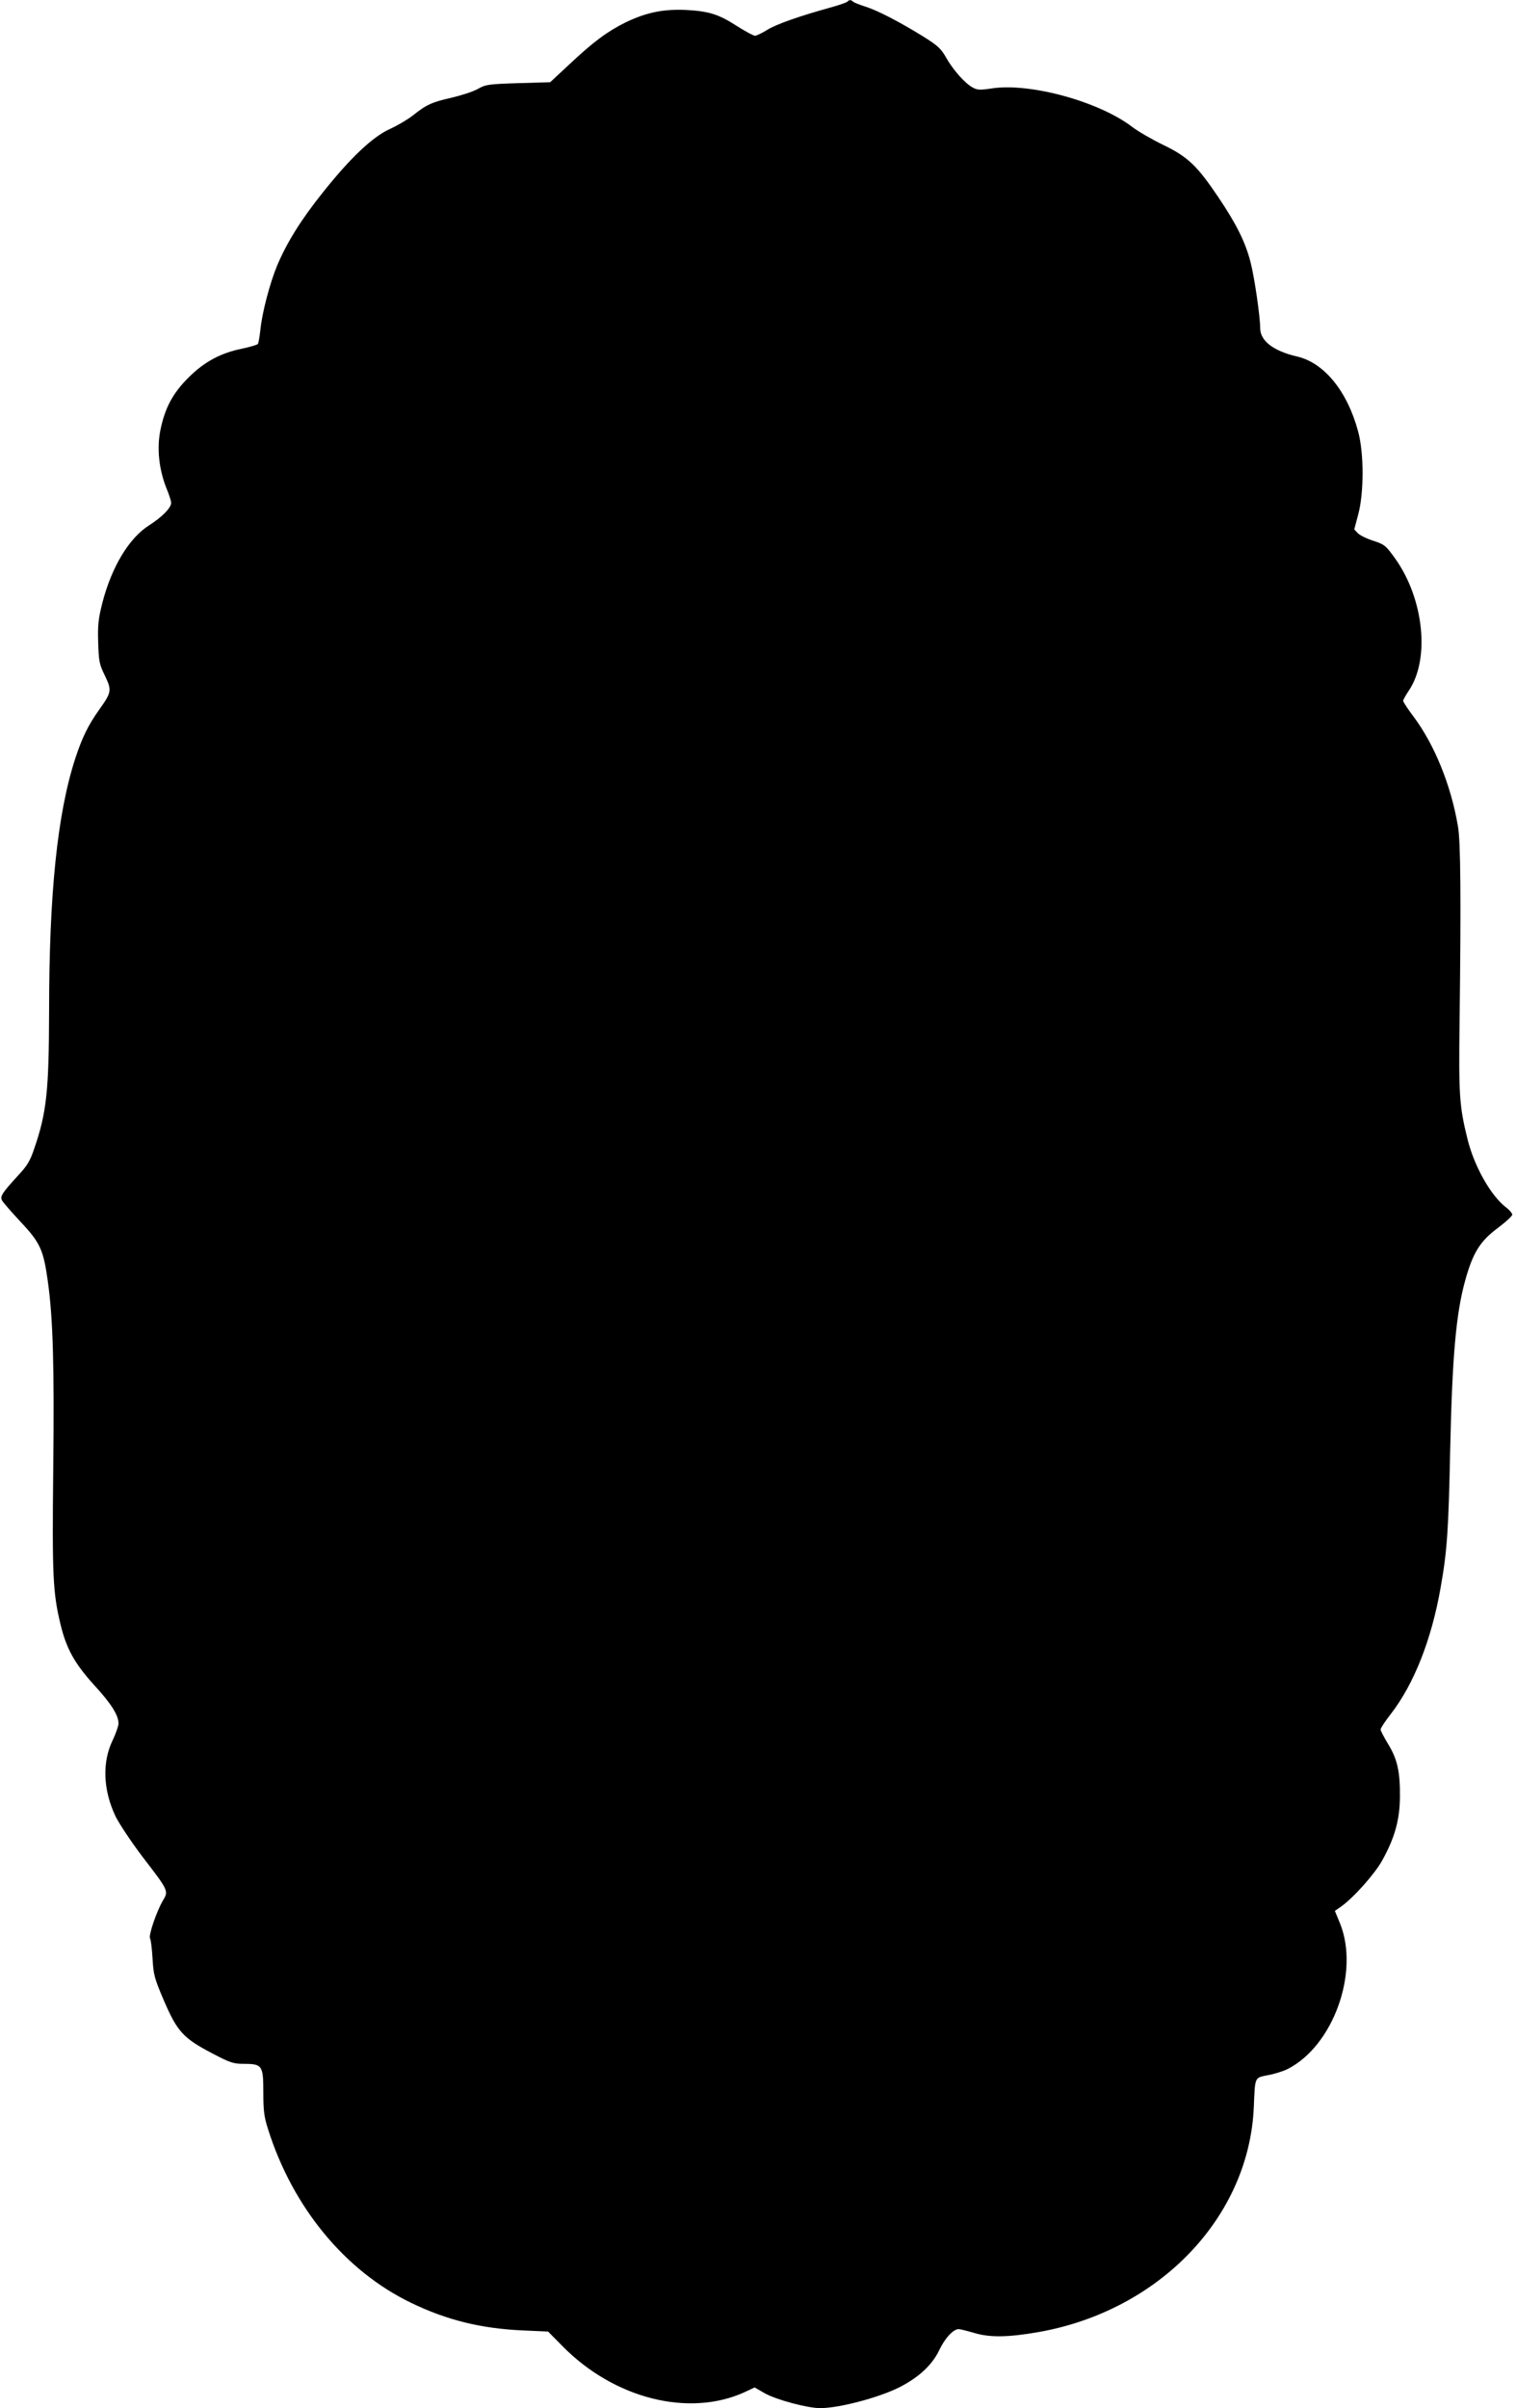 <?xml version="1.0" standalone="no"?>
<!DOCTYPE svg PUBLIC "-//W3C//DTD SVG 20010904//EN"
 "http://www.w3.org/TR/2001/REC-SVG-20010904/DTD/svg10.dtd">
<svg version="1.0" xmlns="http://www.w3.org/2000/svg"
 width="806pt" height="1280pt" viewBox="0 0 806 1280"
 preserveAspectRatio="xMidYMid meet">
<g transform="translate(0,1280) scale(0.1,-0.1)"
fill="#000000" stroke="none">
<path d="M4505 12791 c-6 -5 -46 -19 -90 -31 -163 -45 -292 -90 -338 -120 -26
-16 -55 -30 -63 -30 -8 0 -51 23 -95 51 -98 63 -148 79 -269 86 -121 6 -214
-13 -324 -66 -98 -49 -169 -101 -301 -225 l-100 -93 -170 -5 c-158 -5 -173 -7
-215 -31 -25 -14 -87 -34 -138 -46 -106 -24 -135 -37 -206 -94 -28 -22 -84
-55 -124 -73 -92 -42 -210 -154 -354 -335 -118 -147 -192 -267 -244 -389 -39
-94 -81 -252 -90 -346 -4 -34 -9 -66 -13 -72 -3 -5 -41 -16 -83 -25 -114 -23
-200 -69 -284 -152 -84 -83 -127 -162 -151 -280 -20 -98 -8 -208 31 -308 15
-35 26 -71 26 -80 0 -26 -49 -76 -117 -119 -107 -68 -199 -220 -249 -413 -21
-84 -25 -117 -22 -210 3 -100 6 -116 36 -177 37 -78 36 -87 -32 -182 -58 -82
-90 -148 -126 -258 -95 -292 -139 -718 -139 -1344 -1 -423 -13 -538 -79 -729
-21 -64 -38 -92 -83 -140 -88 -96 -100 -114 -88 -136 5 -10 50 -61 98 -113
105 -111 122 -150 145 -315 28 -198 35 -450 29 -1000 -6 -565 -2 -655 38 -822
31 -131 75 -210 178 -324 93 -101 131 -162 131 -206 0 -13 -14 -53 -31 -89
-57 -117 -51 -266 16 -406 19 -38 82 -133 140 -210 144 -187 142 -184 110
-238 -33 -57 -77 -185 -67 -200 4 -6 10 -54 13 -106 5 -87 10 -106 61 -225 70
-163 103 -199 254 -278 97 -51 115 -57 169 -57 99 0 105 -8 105 -150 0 -99 4
-132 25 -197 131 -416 410 -754 760 -923 190 -92 372 -137 595 -147 l134 -6
76 -77 c275 -280 673 -380 969 -245 l53 25 54 -31 c60 -34 226 -79 295 -79 99
0 309 55 419 110 103 52 175 118 213 197 30 64 75 113 104 113 8 0 47 -10 85
-21 80 -24 178 -23 338 5 644 113 1121 611 1146 1196 7 165 3 155 76 170 34 6
81 21 103 32 242 122 384 513 280 773 l-28 68 29 20 c67 46 182 175 222 247
67 120 94 216 95 340 1 134 -14 200 -63 280 -22 36 -40 71 -40 77 0 7 24 44
54 82 124 160 217 397 265 671 35 197 42 303 51 730 11 502 31 730 81 908 41
146 79 206 175 277 41 31 74 61 74 69 0 7 -16 26 -35 40 -79 61 -168 218 -203
362 -43 174 -47 230 -42 624 8 650 6 959 -9 1040 -37 217 -124 431 -235 580
-31 41 -56 79 -56 85 0 5 14 30 30 54 114 168 80 489 -73 703 -49 68 -56 74
-114 93 -35 11 -72 29 -83 40 l-20 21 21 79 c31 114 31 326 0 440 -57 215
-181 367 -325 400 -125 29 -196 83 -196 150 0 60 -30 268 -51 350 -27 107 -75
203 -171 346 -114 169 -162 215 -294 279 -60 29 -134 72 -164 95 -176 135
-543 236 -747 205 -59 -9 -77 -9 -100 4 -40 20 -106 94 -143 160 -27 48 -45
64 -123 113 -127 78 -242 138 -307 158 -30 10 -59 21 -64 26 -13 11 -20 11
-31 0z"/>
</g>
</svg>
